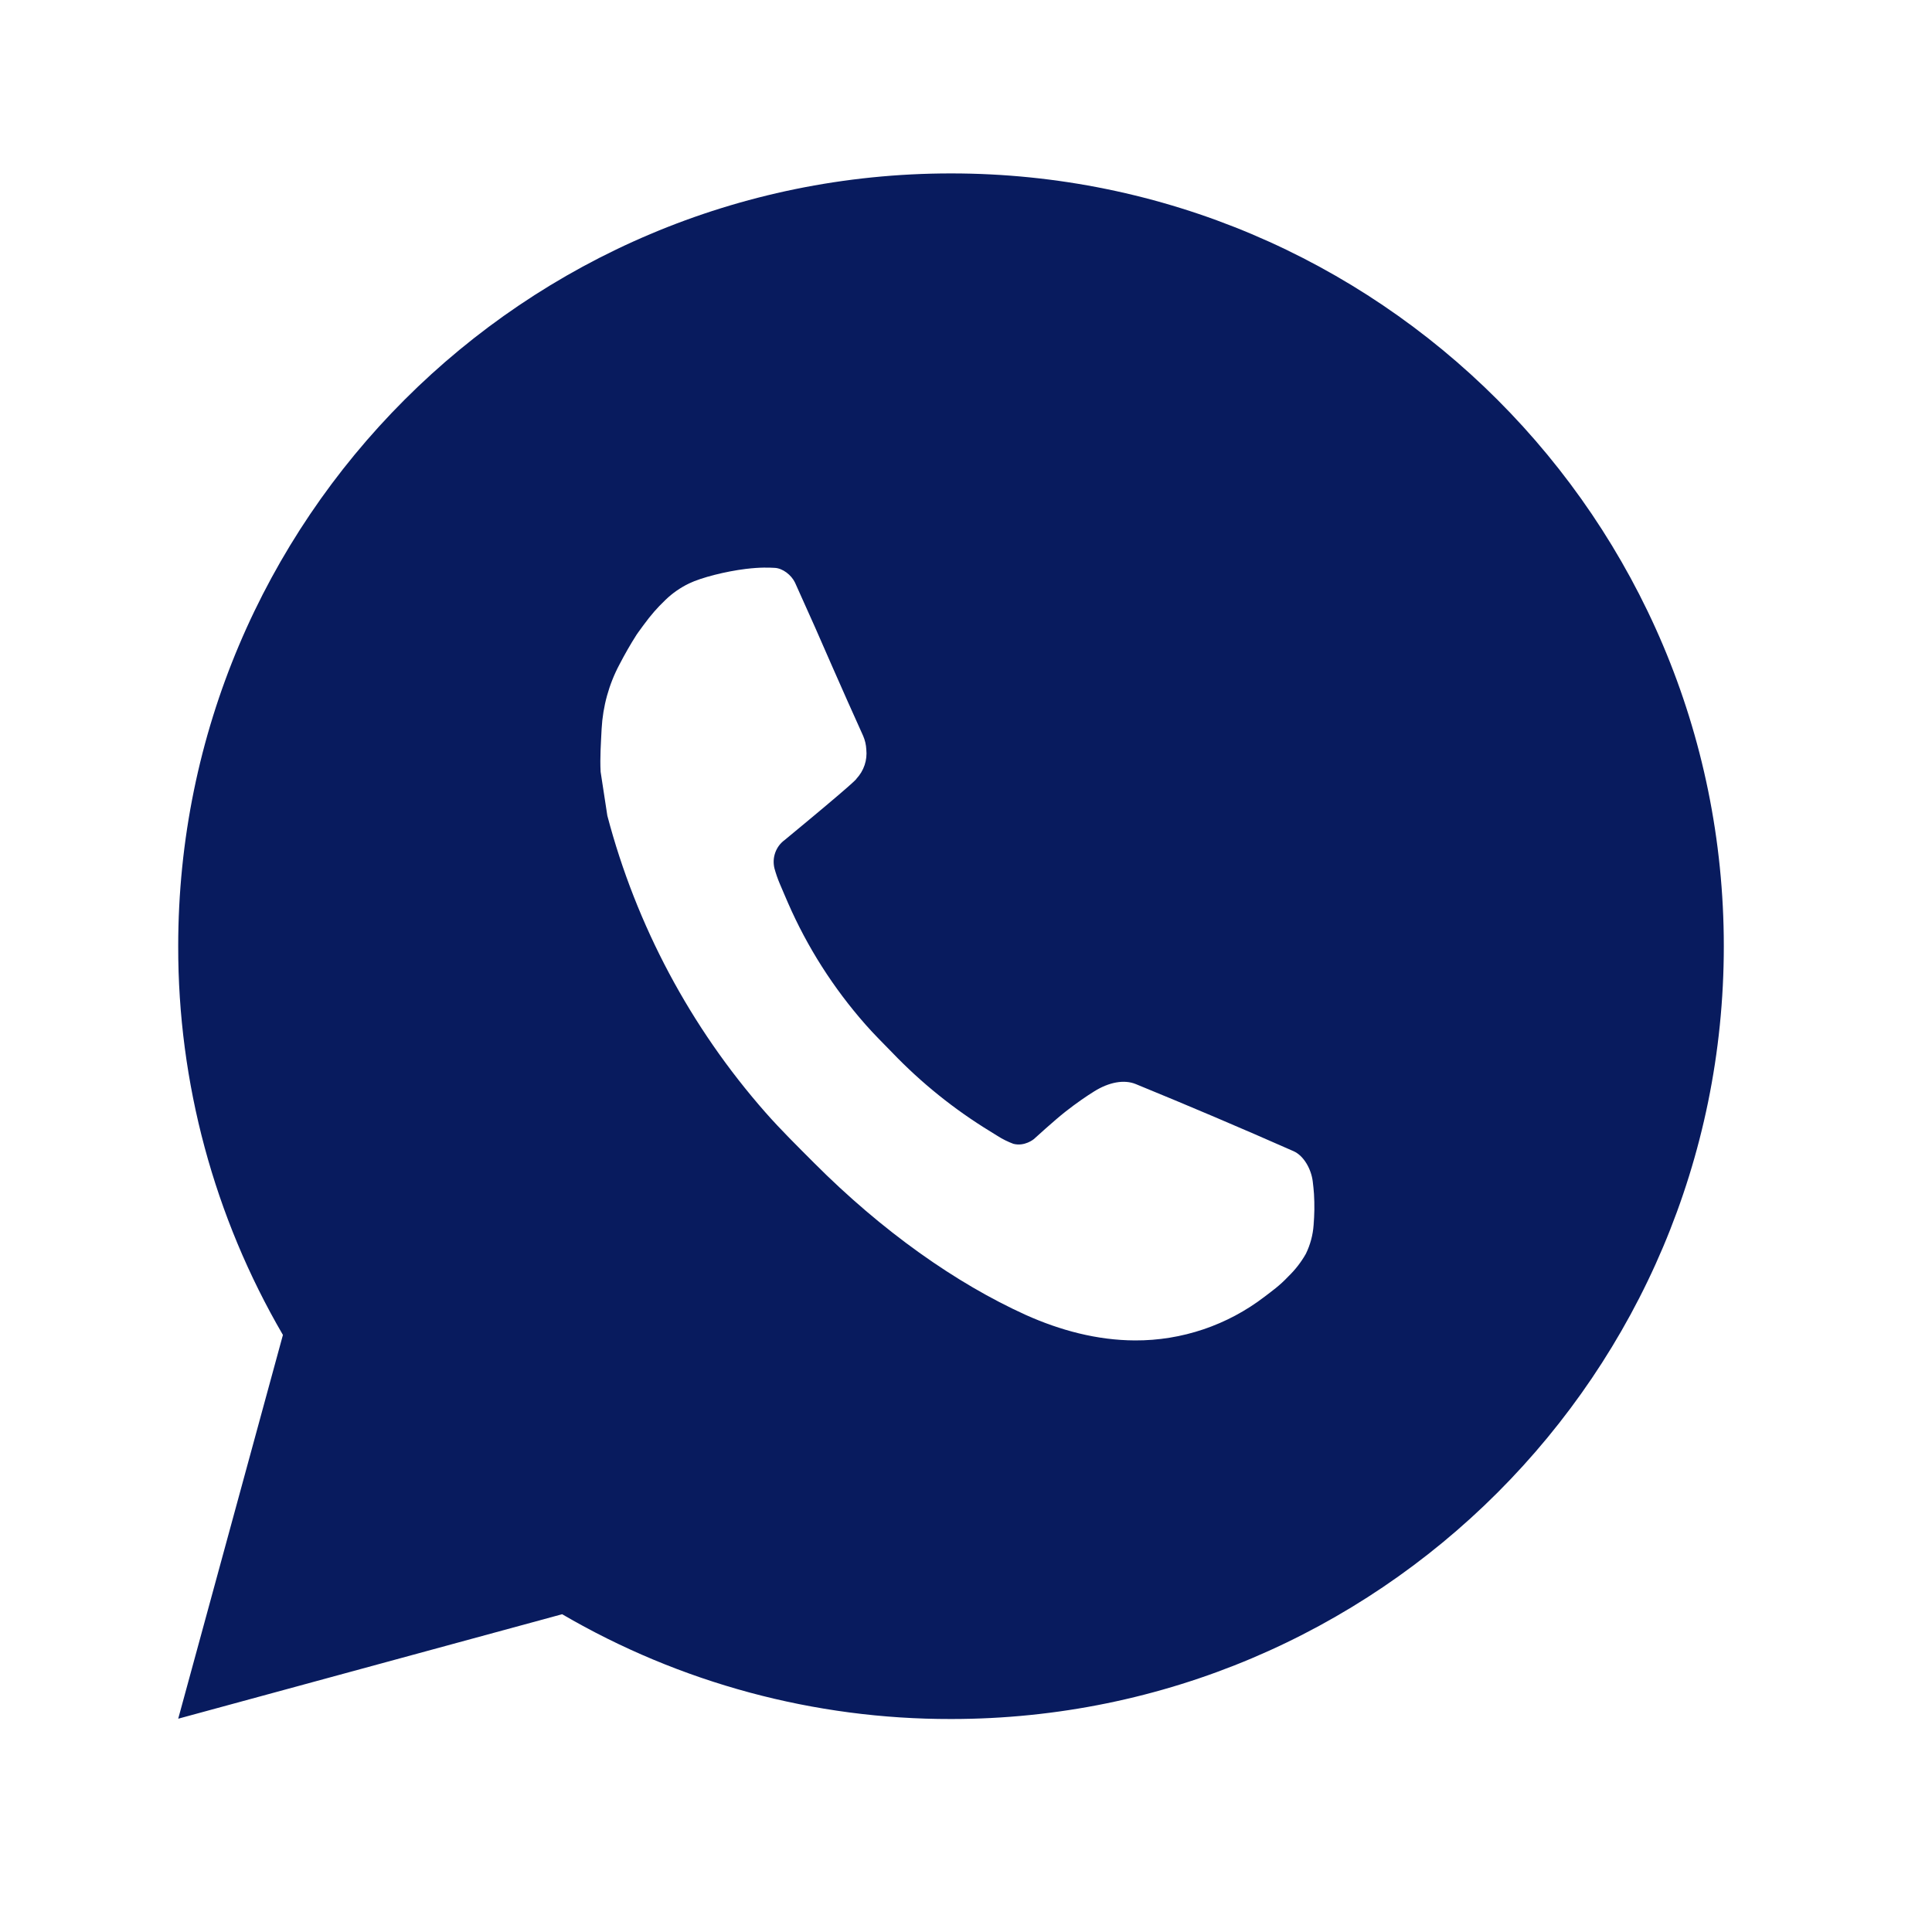 <svg width="25" height="25" viewBox="0 0 25 25" fill="none" xmlns="http://www.w3.org/2000/svg">
<path d="M22.306 12.244C22.306 6.721 17.829 2.244 12.306 2.244C6.783 2.244 2.306 6.721 2.306 12.244C2.303 14.011 2.771 15.747 3.661 17.274L2.306 22.24L7.274 20.888C8.801 21.779 10.538 22.247 12.306 22.244C17.829 22.244 22.306 17.767 22.306 12.244ZM17.006 15.652L16.998 15.852C16.989 15.981 16.955 16.107 16.898 16.224C16.837 16.332 16.76 16.431 16.67 16.518C16.557 16.638 16.459 16.706 16.364 16.779C15.883 17.148 15.293 17.348 14.686 17.345C14.196 17.343 13.719 17.215 13.273 17.015C12.371 16.606 11.416 15.933 10.531 15.045C10.318 14.831 10.104 14.621 9.905 14.395C8.934 13.291 8.233 11.976 7.859 10.555L7.772 9.987C7.762 9.802 7.776 9.617 7.785 9.431C7.801 9.139 7.879 8.855 8.016 8.598C8.084 8.467 8.157 8.339 8.236 8.215C8.236 8.215 8.265 8.172 8.326 8.09C8.426 7.955 8.497 7.872 8.614 7.76C8.701 7.676 8.801 7.606 8.916 7.55C9.079 7.472 9.39 7.394 9.649 7.362C9.847 7.338 9.955 7.345 10.022 7.348C10.129 7.352 10.24 7.441 10.287 7.538L10.548 8.12C10.548 8.12 10.927 8.99 11.169 9.522C11.193 9.577 11.207 9.637 11.21 9.698C11.217 9.766 11.21 9.835 11.188 9.9C11.166 9.966 11.13 10.025 11.083 10.076C11.085 10.081 11.028 10.148 10.152 10.871C10.096 10.912 10.054 10.969 10.031 11.035C10.008 11.1 10.005 11.171 10.022 11.239C10.04 11.304 10.062 11.368 10.088 11.43C10.14 11.554 10.16 11.597 10.196 11.682C10.446 12.256 10.785 12.787 11.199 13.257C11.309 13.383 11.429 13.5 11.545 13.62C11.922 14.013 12.348 14.356 12.813 14.64L12.908 14.699C12.972 14.74 13.041 14.774 13.113 14.801C13.26 14.839 13.378 14.74 13.378 14.74C13.378 14.74 13.644 14.497 13.788 14.384C13.928 14.274 14.064 14.181 14.161 14.121C14.351 14.003 14.546 13.966 14.697 14.028C15.381 14.308 16.061 14.597 16.738 14.896C16.872 14.955 16.968 15.13 16.987 15.289C16.994 15.343 16.999 15.397 17.003 15.451C17.011 15.585 17.009 15.72 16.999 15.854L17.006 15.652Z" fill="#081B5E"/>
</svg>
